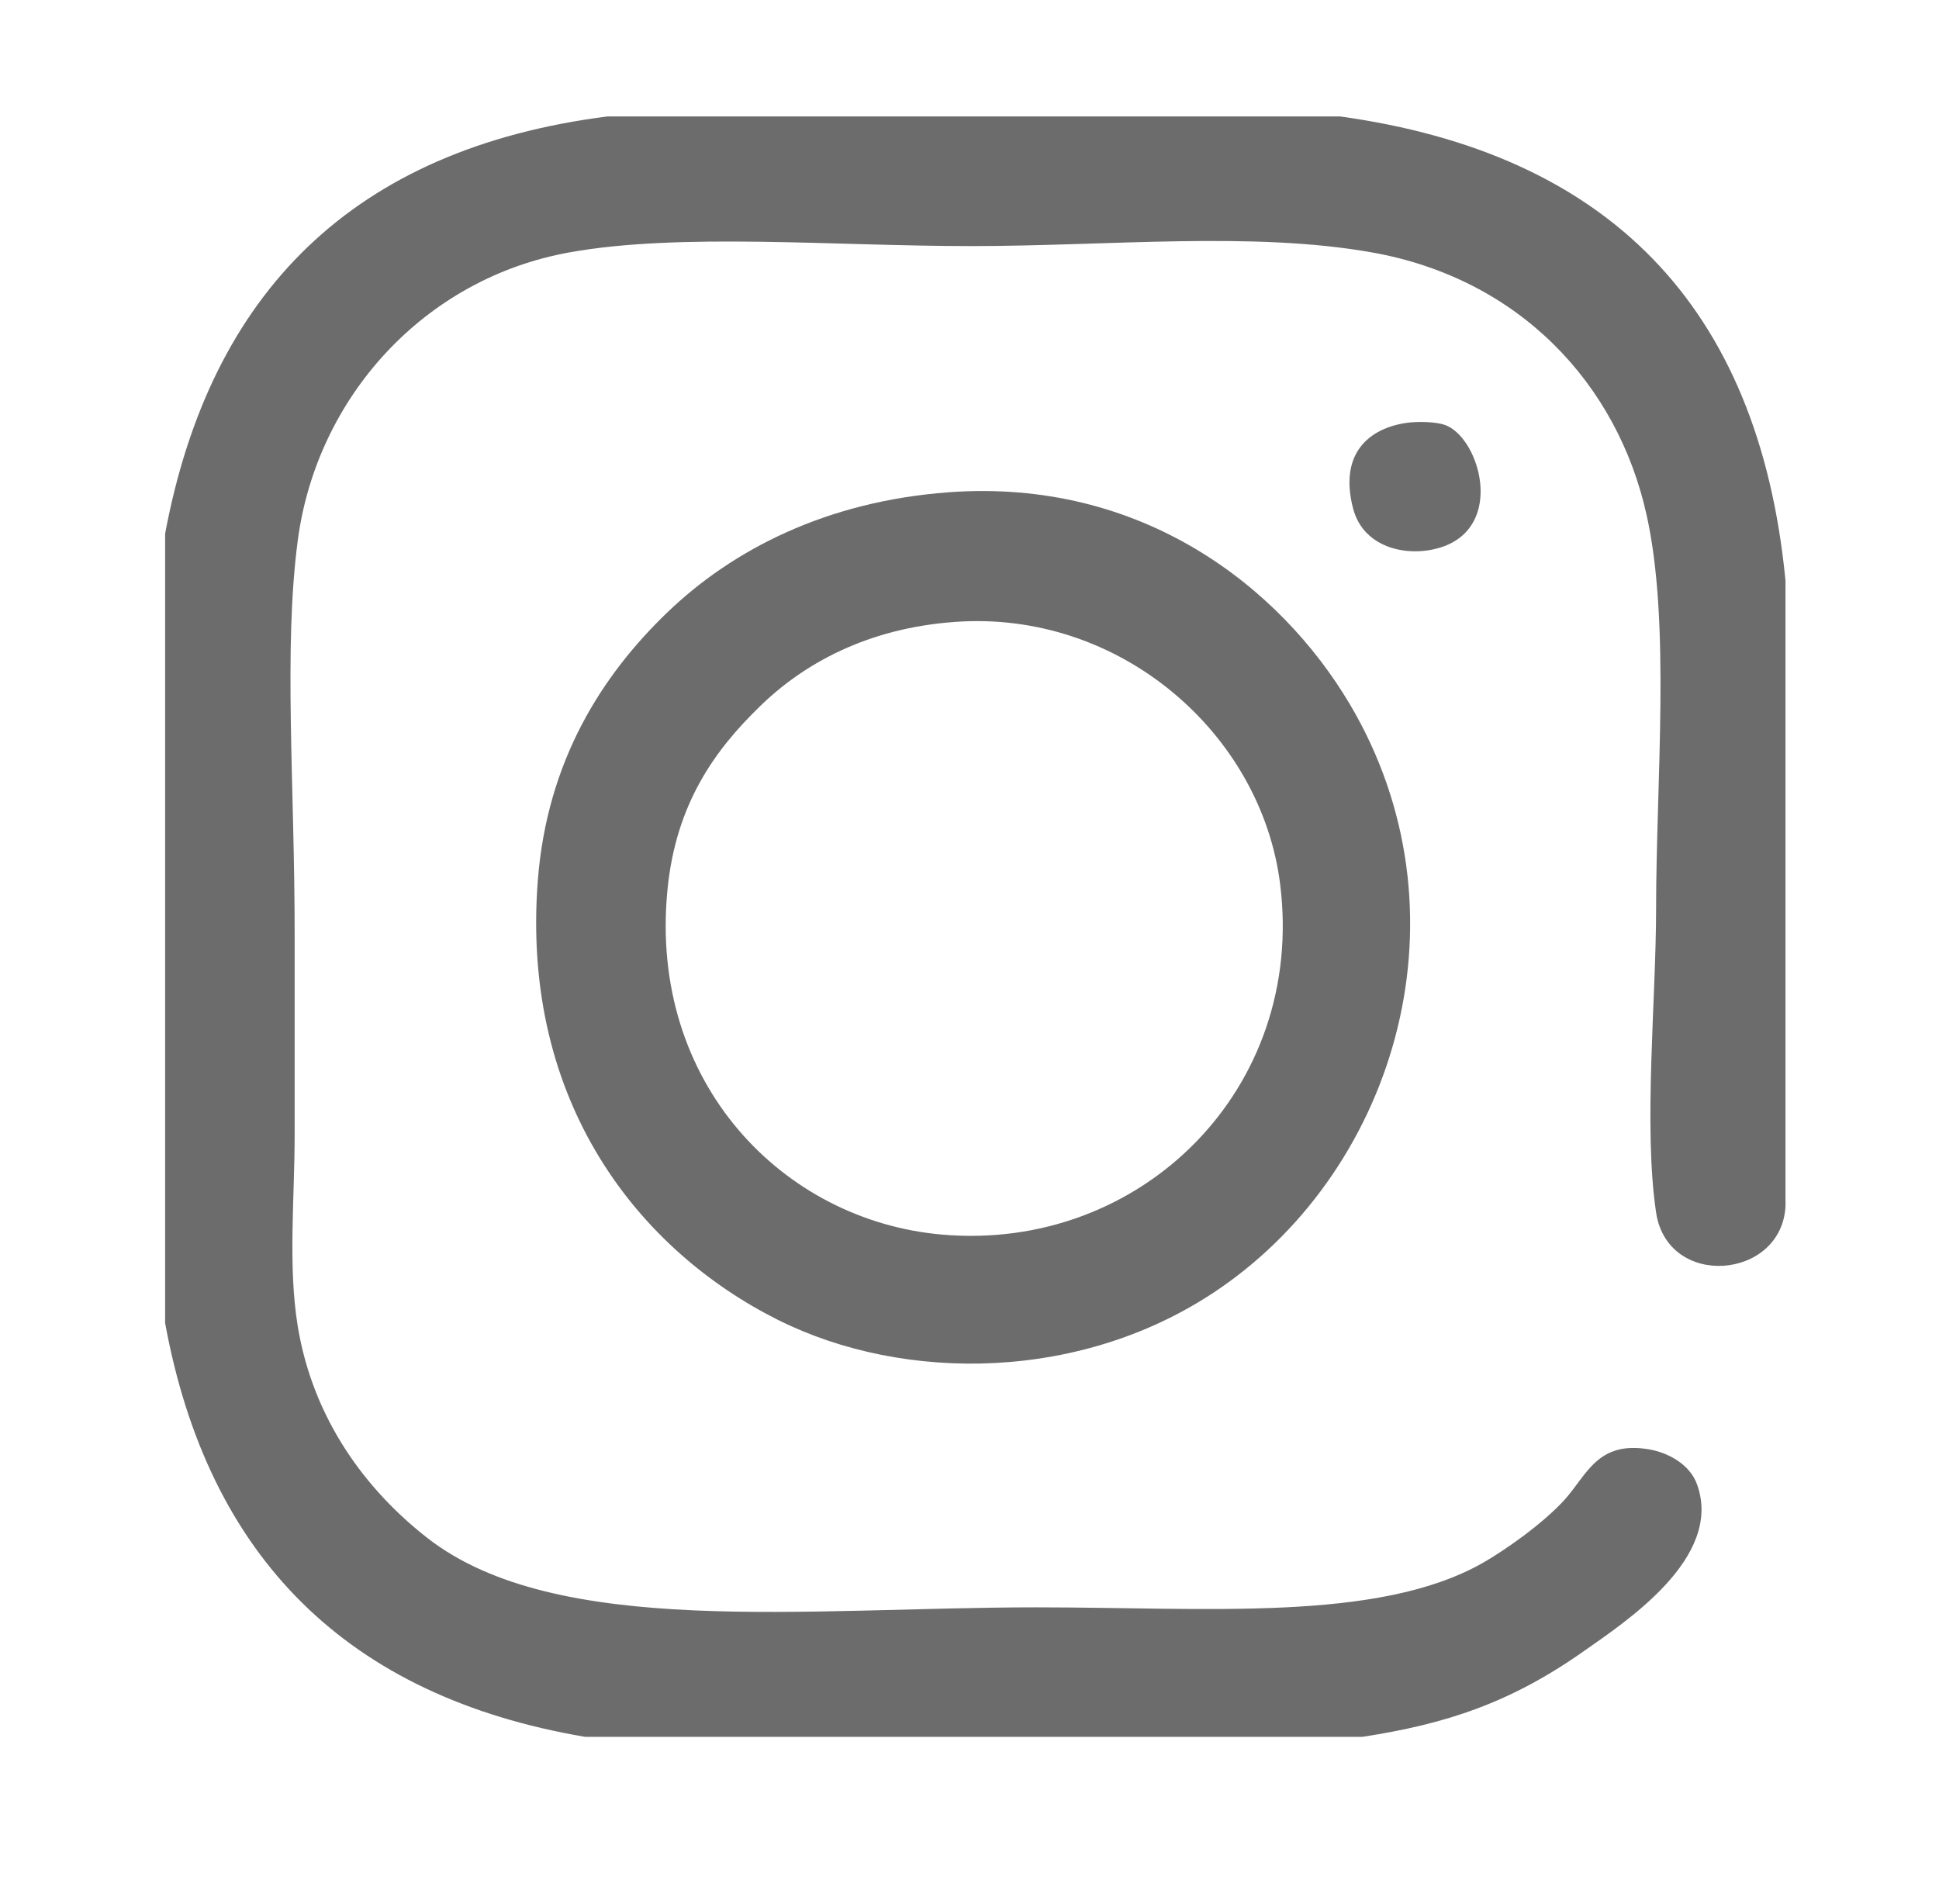 <?xml version="1.0" encoding="iso-8859-1"?>
<!-- Generator: Adobe Illustrator 15.0.0, SVG Export Plug-In . SVG Version: 6.00 Build 0)  -->
<!DOCTYPE svg PUBLIC "-//W3C//DTD SVG 1.1//EN" "http://www.w3.org/Graphics/SVG/1.1/DTD/svg11.dtd">
<svg version="1.1" id="&#x5716;&#x5C64;_1" xmlns="http://www.w3.org/2000/svg" xmlns:xlink="http://www.w3.org/1999/xlink" x="0px"
	 y="0px" width="16.333px" height="16.042px" viewBox="0 0 16.333 16.042" style="enable-background:new 0 0 16.333 16.042;"
	 xml:space="preserve">
<g>
	<path style="fill-rule:evenodd;clip-rule:evenodd;fill:#6C6C6C;" d="M5.116,0.981c2.058,0,4.115,0,6.173,0
		c2.243,0.311,3.526,1.582,3.751,3.911c0,1.756,0,3.512,0,5.268c-0.031,0.62-0.993,0.702-1.09,0.054c-0.108-0.718,0-1.802,0-2.555
		c0-1.083,0.124-2.411-0.081-3.325c-0.245-1.101-1.072-1.988-2.314-2.208c-1.011-0.179-2.213-0.053-3.378-0.053
		c-1.157,0-2.447-0.115-3.38,0.053C3.567,2.347,2.669,3.352,2.509,4.547C2.387,5.46,2.482,6.609,2.482,7.872
		c0,0.574,0,1.132,0,1.677c0,0.551-0.057,1.113,0.026,1.623c0.13,0.79,0.579,1.383,1.091,1.783c1.086,0.848,3.189,0.585,5.135,0.585
		c1.432,0,2.87,0.126,3.752-0.372c0.19-0.108,0.508-0.331,0.692-0.533c0.189-0.209,0.278-0.503,0.717-0.425
		c0.16,0.028,0.34,0.128,0.399,0.292c0.228,0.623-0.614,1.168-0.957,1.41c-0.614,0.432-1.156,0.611-1.862,0.719
		c-2.183,0-4.363,0-6.546,0c-2.002-0.34-3.175-1.508-3.538-3.485c0-2.217,0-4.435,0-6.651C1.772,2.462,2.977,1.254,5.116,0.981z"/>
	<path style="fill-rule:evenodd;clip-rule:evenodd;fill:#6C6C6C;" d="M11.848,3.562c0.074-0.011,0.259-0.015,0.346,0.027
		c0.275,0.132,0.466,0.824-0.026,1.011c-0.275,0.104-0.681,0.034-0.771-0.319C11.279,3.824,11.526,3.609,11.848,3.562z"/>
	<path style="fill-rule:evenodd;clip-rule:evenodd;fill:#6C6C6C;" d="M7.989,4.147c1.631-0.121,2.797,0.801,3.38,1.783
		c1.035,1.746,0.403,3.893-1.092,4.922c-1.146,0.79-2.658,0.8-3.725,0.266C5.394,10.538,4.386,9.299,4.53,7.42
		c0.078-1.017,0.546-1.737,1.092-2.262C6.176,4.626,6.966,4.223,7.989,4.147z M6.394,5.957C6.028,6.314,5.692,6.766,5.622,7.5
		c-0.157,1.619,0.971,2.783,2.313,2.9C9.61,10.546,11,9.173,10.783,7.447c-0.159-1.268-1.349-2.31-2.74-2.208
		C7.304,5.292,6.764,5.593,6.394,5.957z"/>
</g>
</svg>
